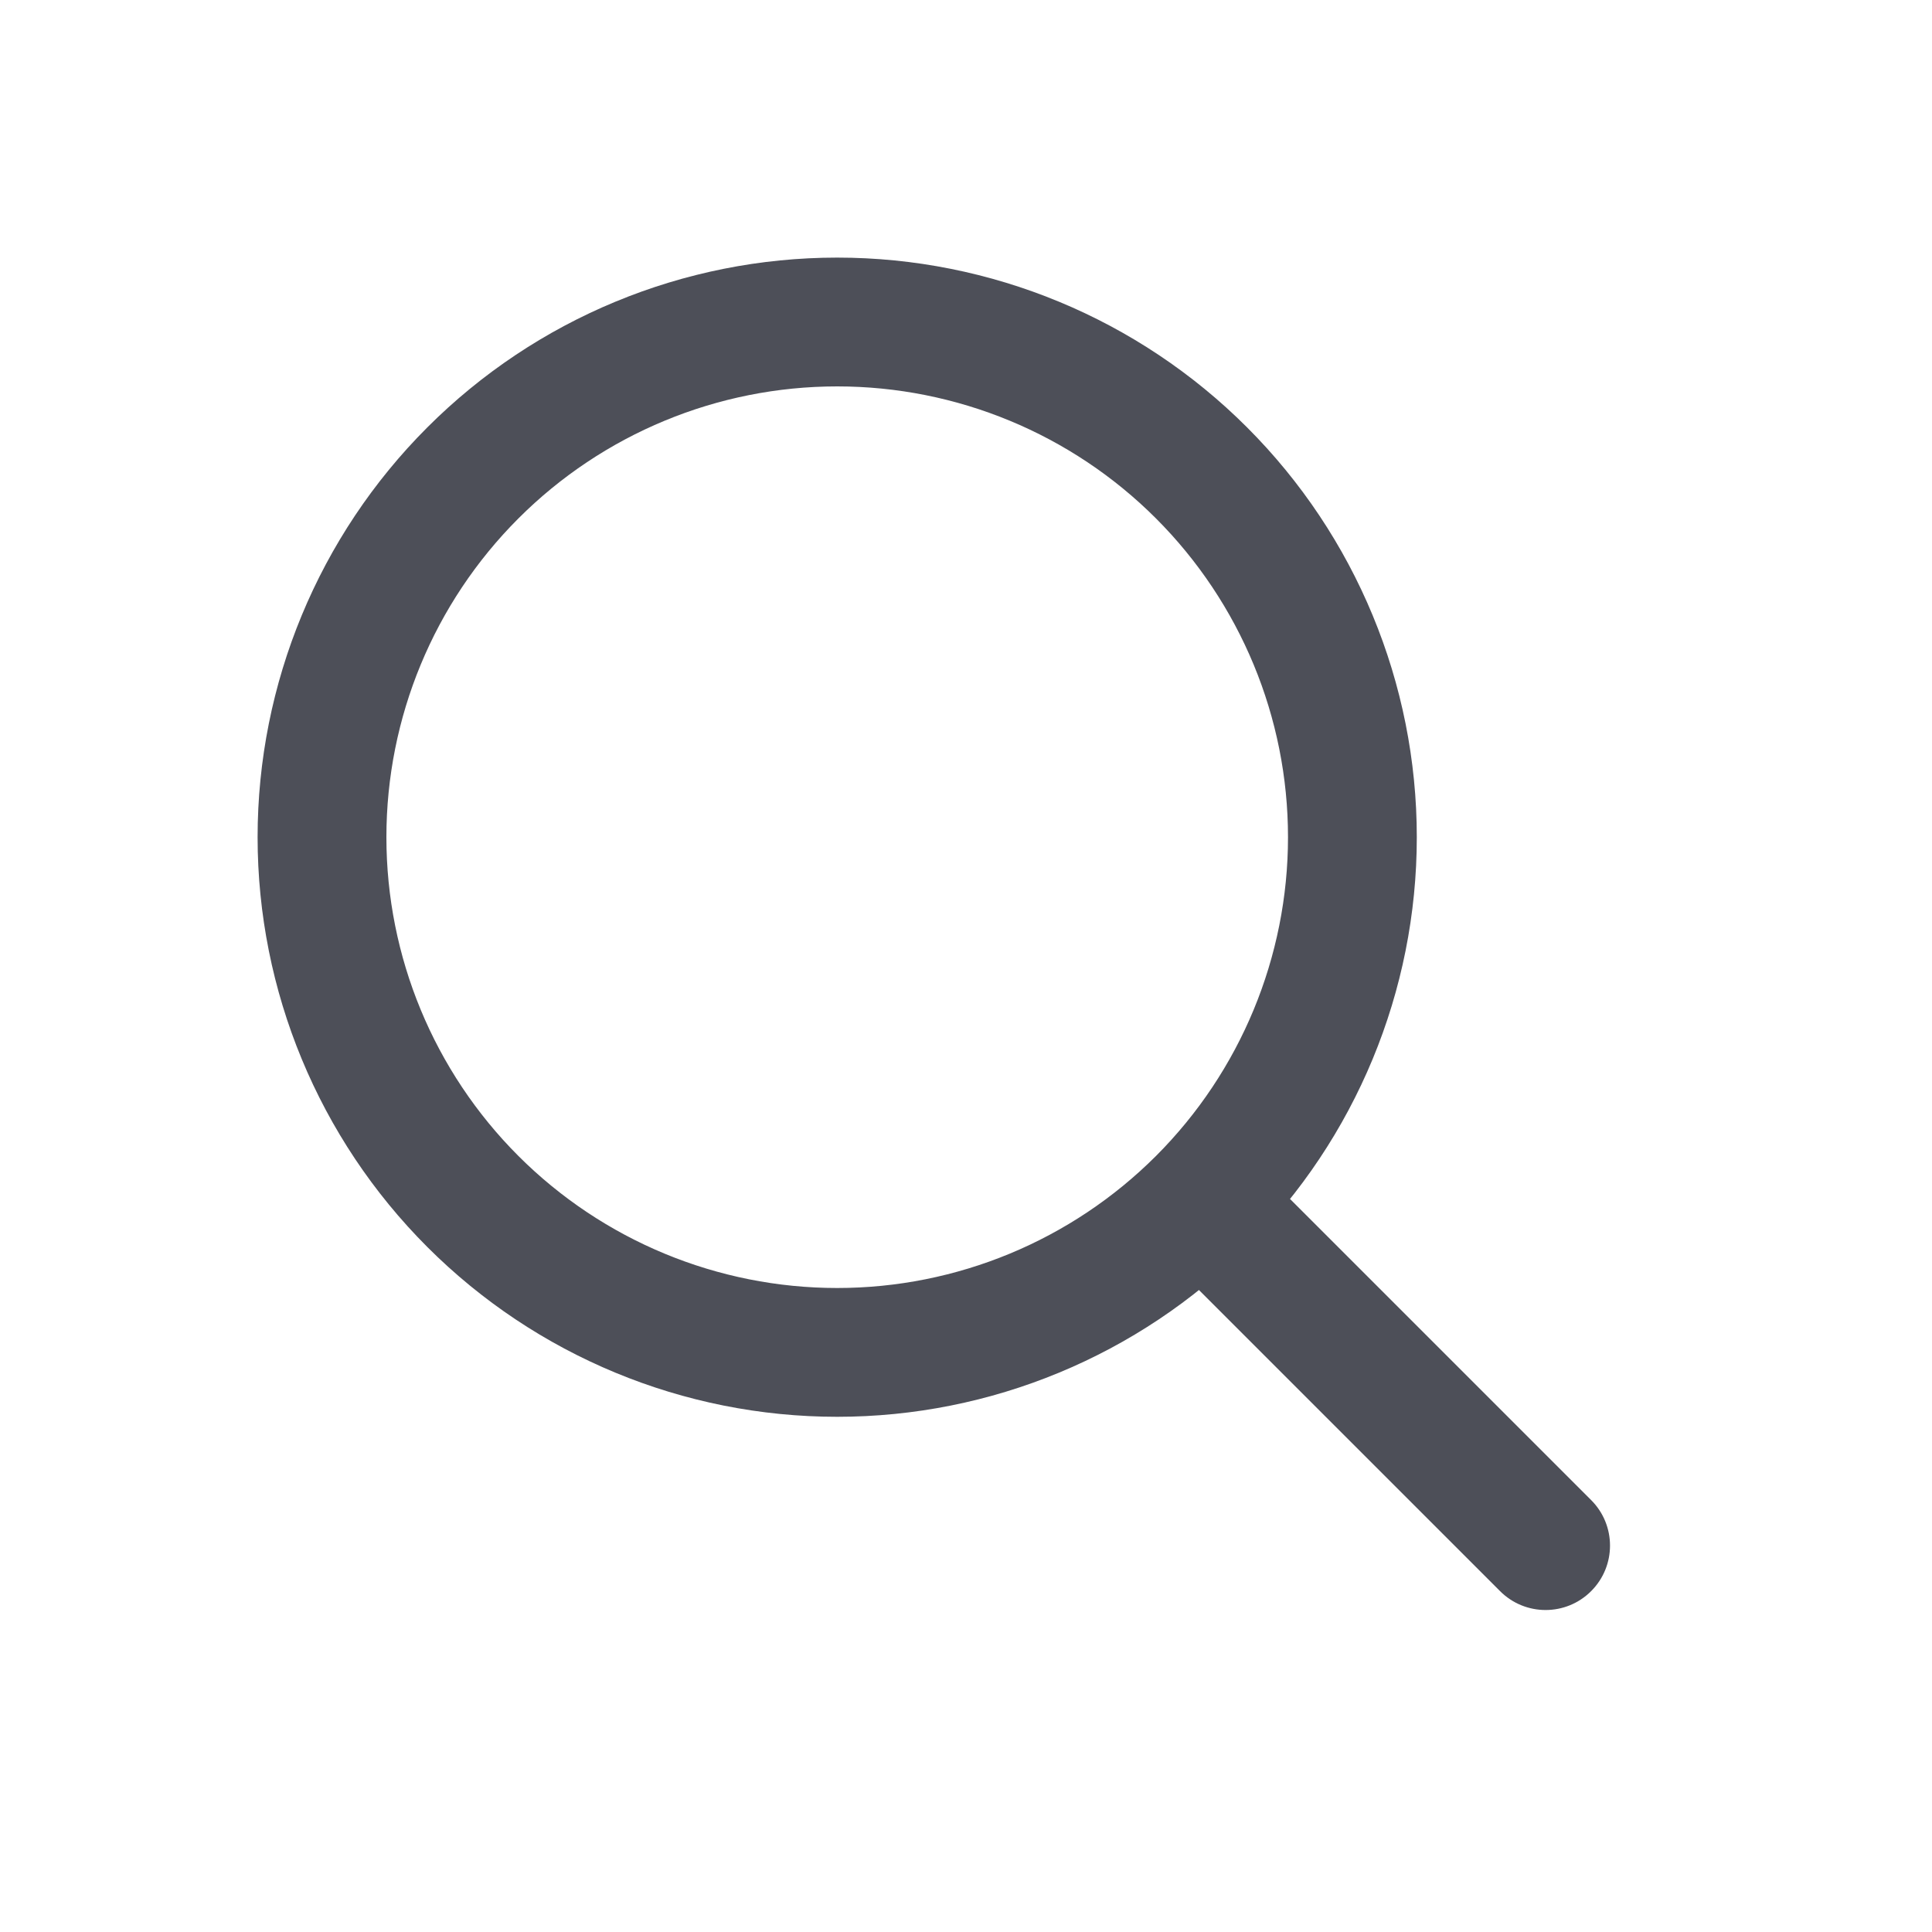 <svg width="30" height="30" viewBox="0 0 30 30" fill="none" xmlns="http://www.w3.org/2000/svg">
<path d="M19.707 18.293C19.317 17.902 18.683 17.902 18.293 18.293C17.902 18.683 17.902 19.317 18.293 19.707L19.707 18.293ZM23.293 24.707C23.683 25.098 24.317 25.098 24.707 24.707C25.098 24.317 25.098 23.683 24.707 23.293L23.293 24.707ZM13 5V4V5ZM21 13L22 13L21 13ZM13 21L13 22L13 21ZM5 13H4H5ZM18.293 19.707L23.293 24.707L24.707 23.293L19.707 18.293L18.293 19.707ZM13 6C14.857 6 16.637 6.737 17.95 8.05L19.364 6.636C17.676 4.948 15.387 4 13 4V6ZM17.95 8.05C19.262 9.363 20 11.143 20 13L22 13C22 10.613 21.052 8.324 19.364 6.636L17.95 8.05ZM20 13C20 14.857 19.262 16.637 17.95 17.95L19.364 19.364C21.052 17.676 22 15.387 22 13L20 13ZM17.95 17.95C16.637 19.262 14.857 20 13 20L13 22C15.387 22 17.676 21.052 19.364 19.364L17.95 17.95ZM13 20C11.143 20 9.363 19.262 8.05 17.95L6.636 19.364C8.324 21.052 10.613 22 13 22L13 20ZM8.05 17.95C6.737 16.637 6 14.857 6 13H4C4 15.387 4.948 17.676 6.636 19.364L8.05 17.95ZM6 13C6 11.143 6.737 9.363 8.05 8.05L6.636 6.636C4.948 8.324 4 10.613 4 13H6ZM8.05 8.05C9.363 6.737 11.143 6 13 6L13 4C10.613 4 8.324 4.948 6.636 6.636L8.05 8.05Z" fill="#4D4F58"/>
</svg>
